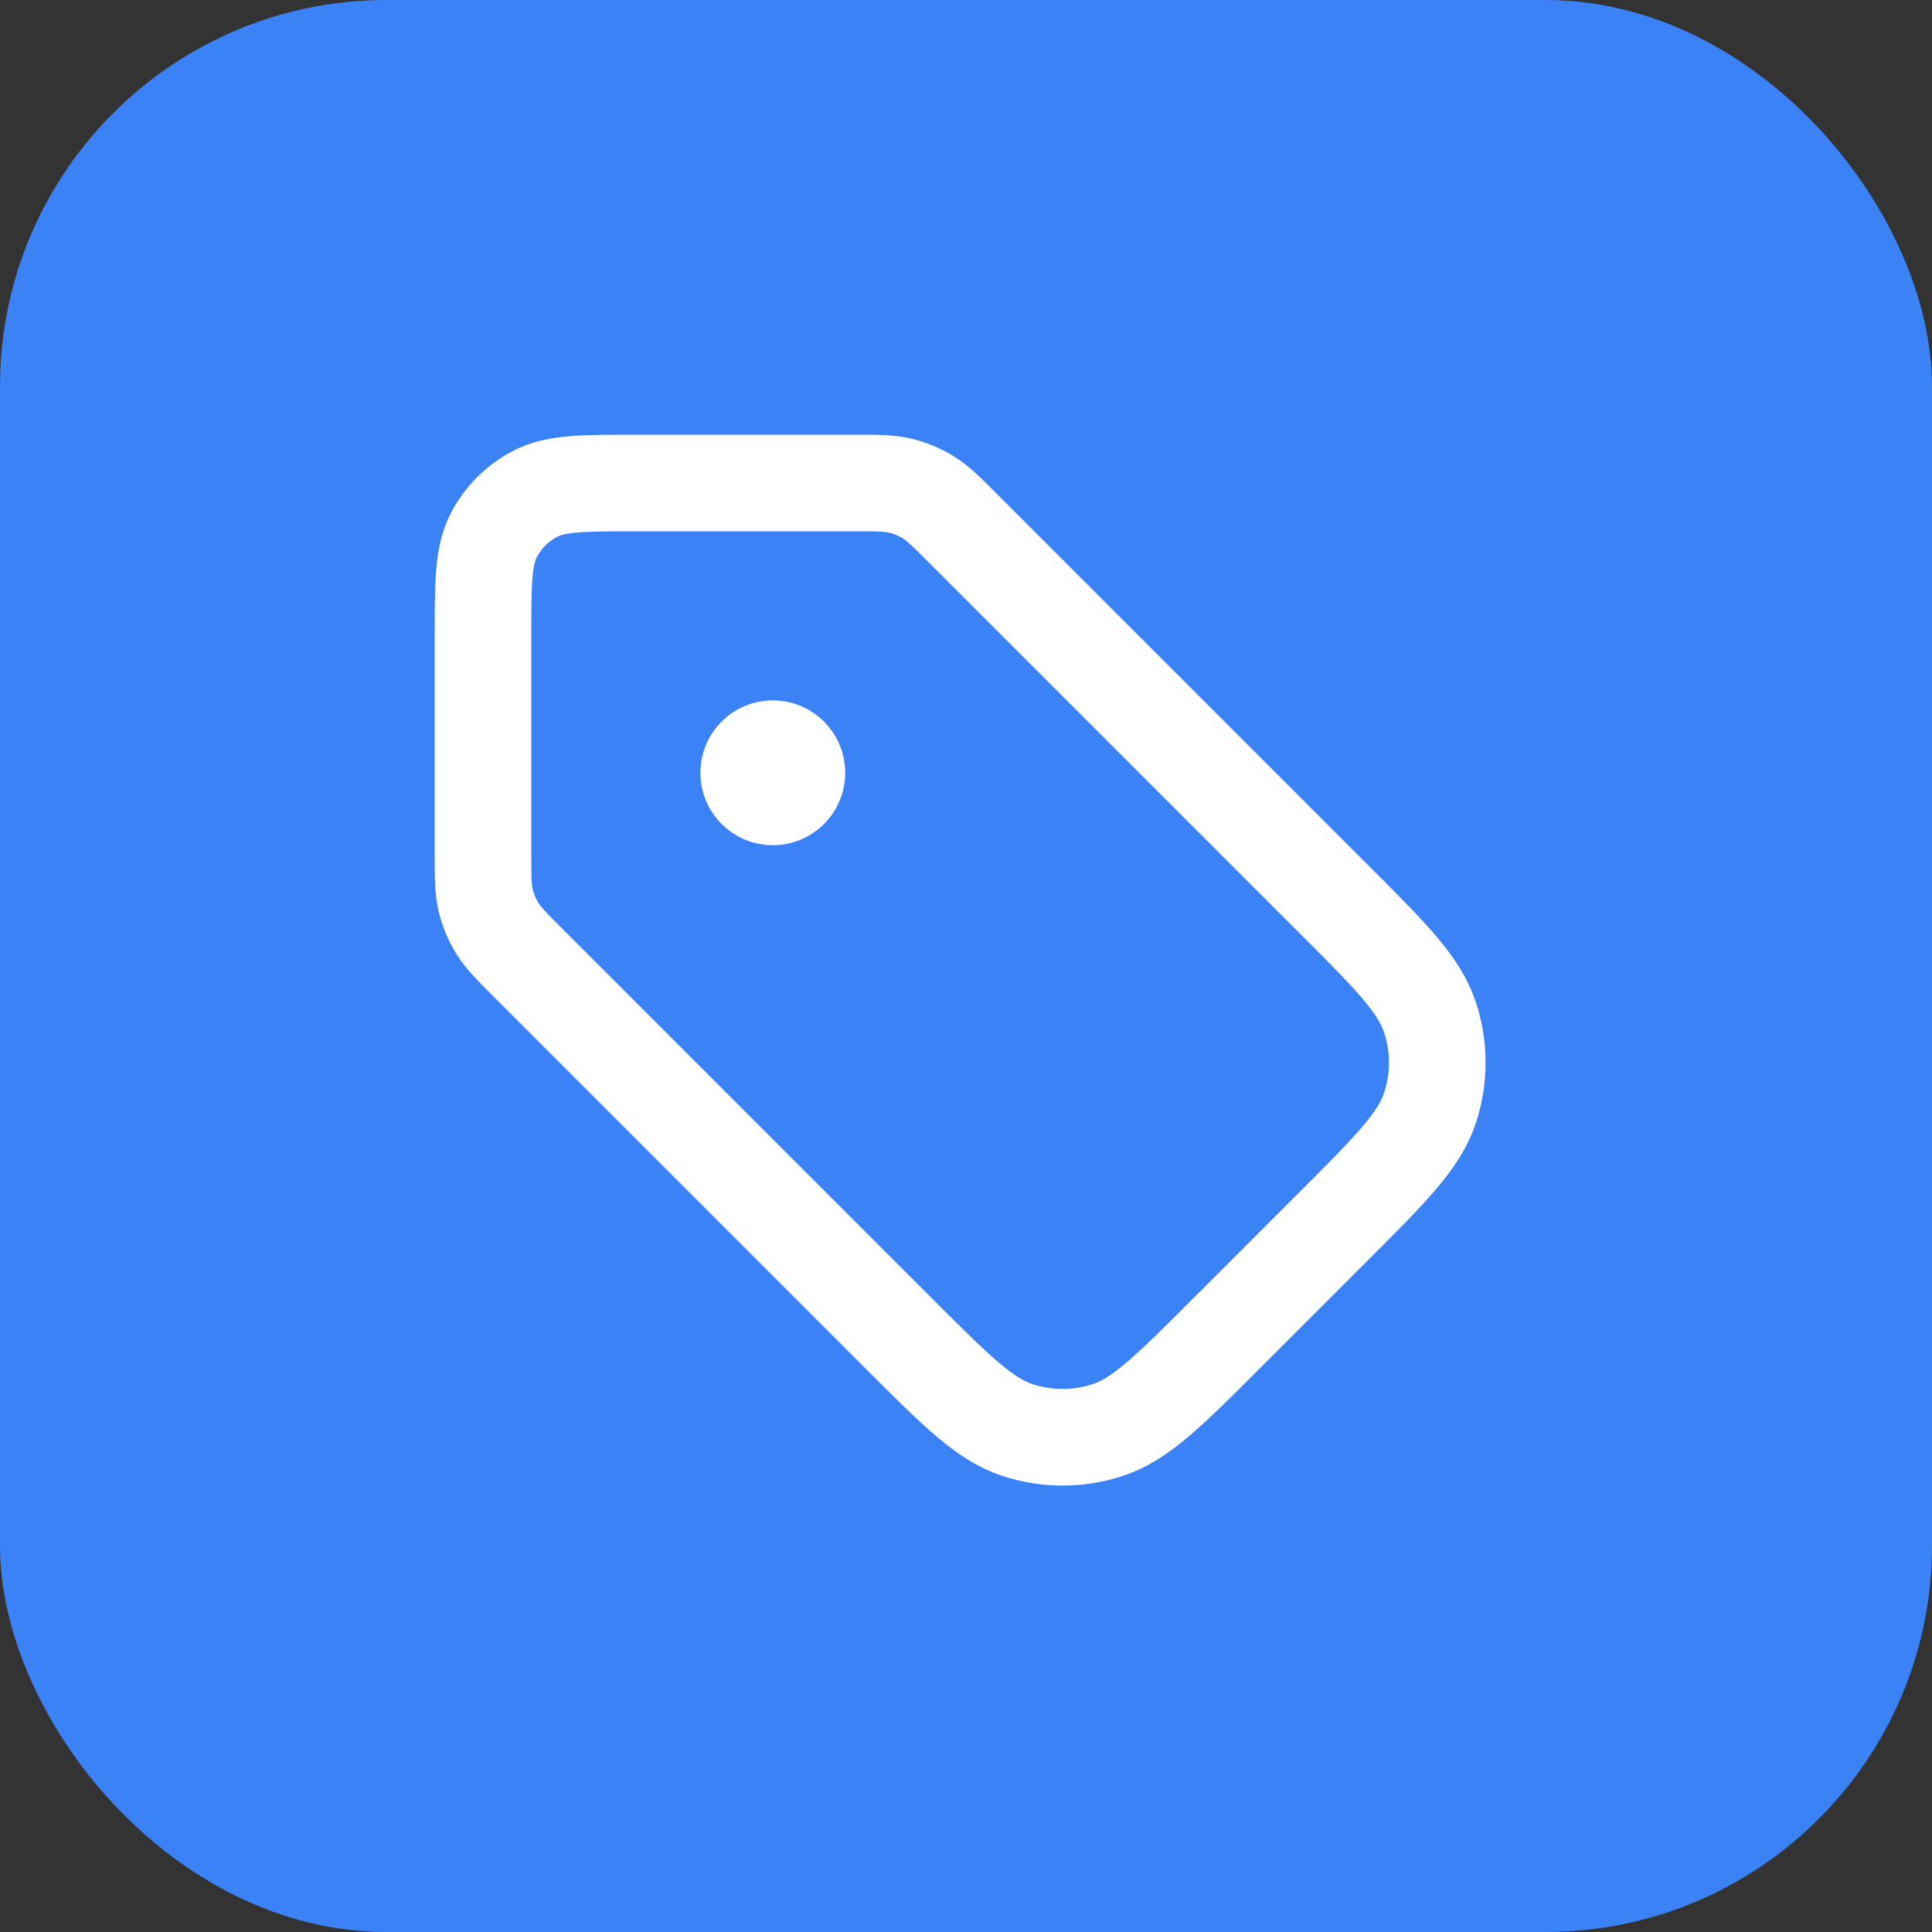 <svg xmlns="http://www.w3.org/2000/svg" width="40" height="40" viewBox="0 0 40 40" fill="none"><rect x="0" y="0" width="40" height="40" fill="#333333" stroke="none"/><rect width="40" height="40" rx="8" fill="#3B82F6"></rect><path d="M16 16H16.01M10 13.2L10 17.674C10 18.164 10 18.408 10.055 18.639C10.104 18.843 10.185 19.038 10.295 19.217C10.418 19.418 10.591 19.591 10.937 19.937L18.606 27.606C19.794 28.794 20.388 29.388 21.073 29.61C21.675 29.806 22.325 29.806 22.927 29.61C23.612 29.388 24.206 28.794 25.394 27.606L27.606 25.394C28.794 24.206 29.388 23.612 29.61 22.927C29.806 22.325 29.806 21.675 29.61 21.073C29.388 20.388 28.794 19.794 27.606 18.606L19.937 10.937C19.591 10.591 19.418 10.418 19.217 10.295C19.038 10.185 18.843 10.104 18.639 10.055C18.408 10 18.164 10 17.674 10L13.2 10C12.08 10 11.52 10 11.092 10.218C10.716 10.41 10.41 10.716 10.218 11.092C10 11.52 10 12.08 10 13.2ZM16.5 16C16.5 16.276 16.276 16.5 16 16.5C15.724 16.5 15.5 16.276 15.5 16C15.5 15.724 15.724 15.5 16 15.5C16.276 15.5 16.5 15.724 16.5 16Z" stroke="white" stroke-width="2" stroke-linecap="round" stroke-linejoin="round"></path></svg>